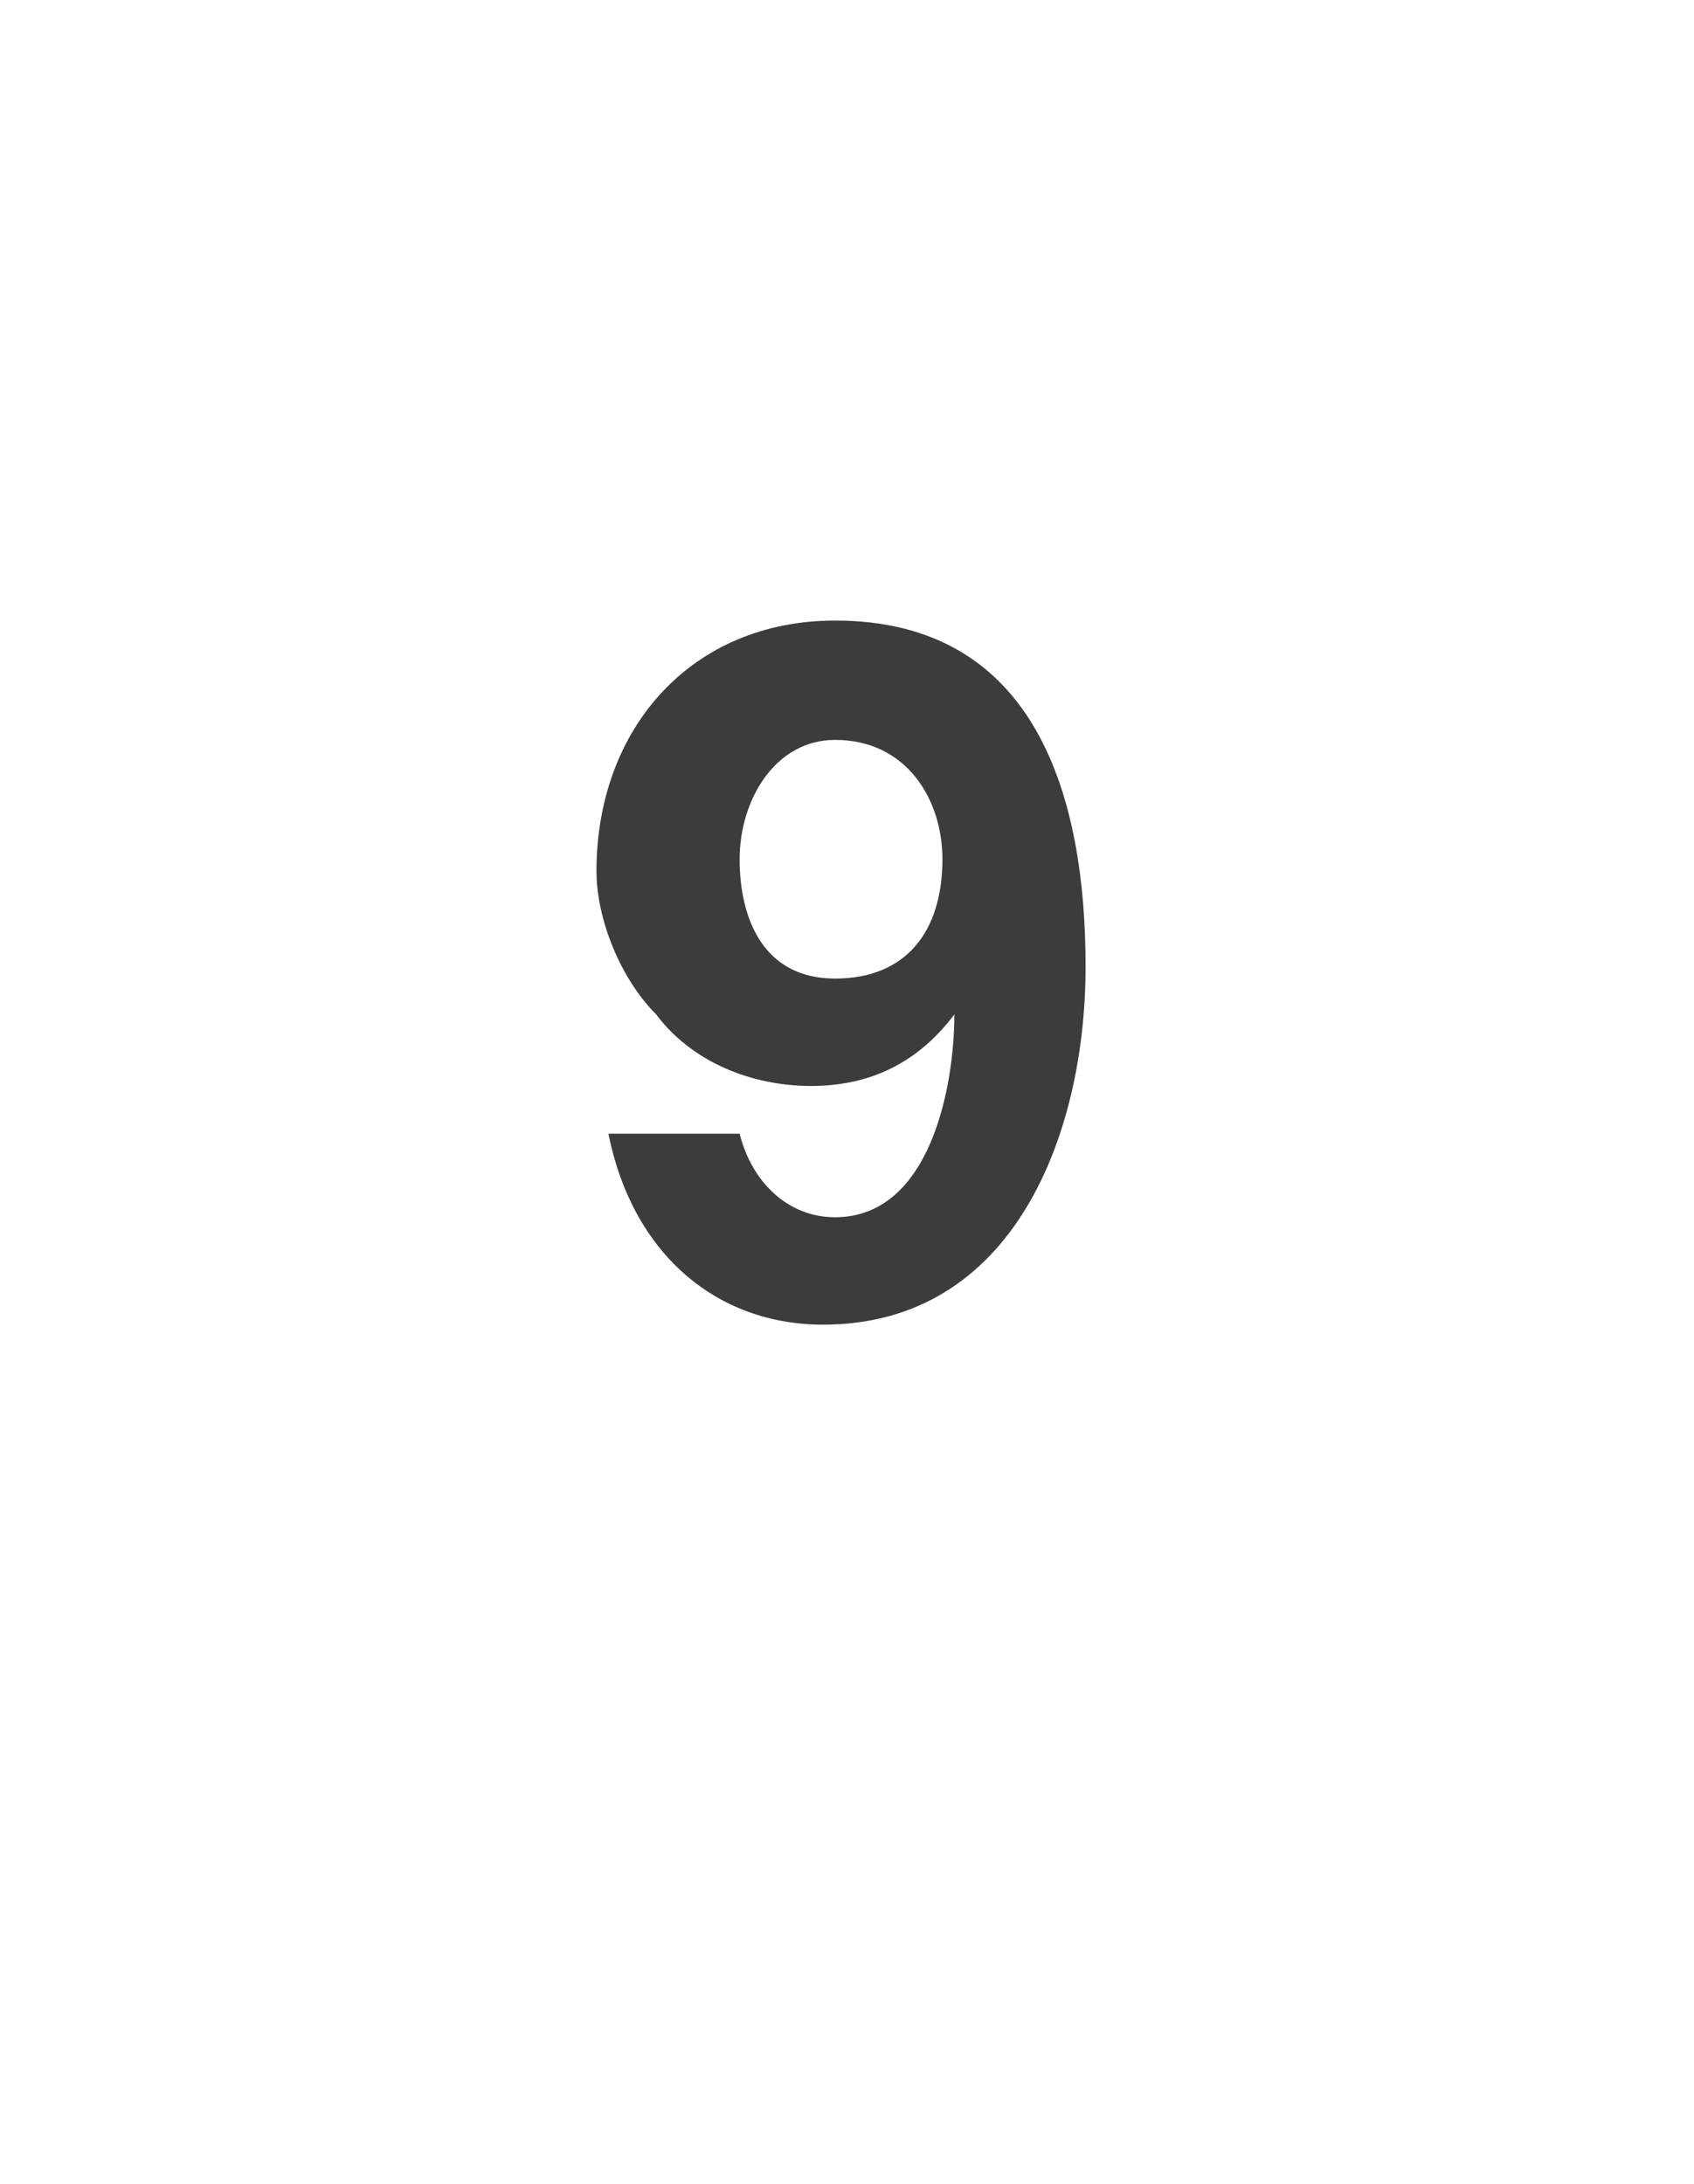<?xml version="1.0" standalone="no"?><!DOCTYPE svg PUBLIC "-//W3C//DTD SVG 1.1//EN" "http://www.w3.org/Graphics/SVG/1.1/DTD/svg11.dtd"><svg xmlns="http://www.w3.org/2000/svg" version="1.1" width="14.2px" height="18.3px" viewBox="0 -1 14.2 18.3" style="top:-1px">  <desc>9</desc>  <defs/>  <g id="Polygon80686">    <path d="M 6.2 8.5 C 6.3 8.9 6.6 9.2 7 9.2 C 7.8 9.2 8 8.1 8 7.5 C 8 7.5 8 7.5 8 7.5 C 7.7 7.9 7.3 8.1 6.8 8.1 C 6.3 8.1 5.8 7.9 5.5 7.5 C 5.2 7.2 5 6.7 5 6.3 C 5 5.1 5.8 4.2 7 4.2 C 8.7 4.2 9.1 5.7 9.1 7.1 C 9.1 8.5 8.5 10.1 6.9 10.1 C 6 10.1 5.3 9.5 5.1 8.5 C 5.1 8.5 6.2 8.5 6.2 8.5 Z M 7.9 6.2 C 7.9 5.7 7.6 5.2 7 5.2 C 6.5 5.2 6.2 5.7 6.2 6.2 C 6.2 6.7 6.4 7.2 7 7.2 C 7.6 7.2 7.9 6.8 7.9 6.2 Z " stroke="none" fill="#3c3c3b"/>  </g></svg>